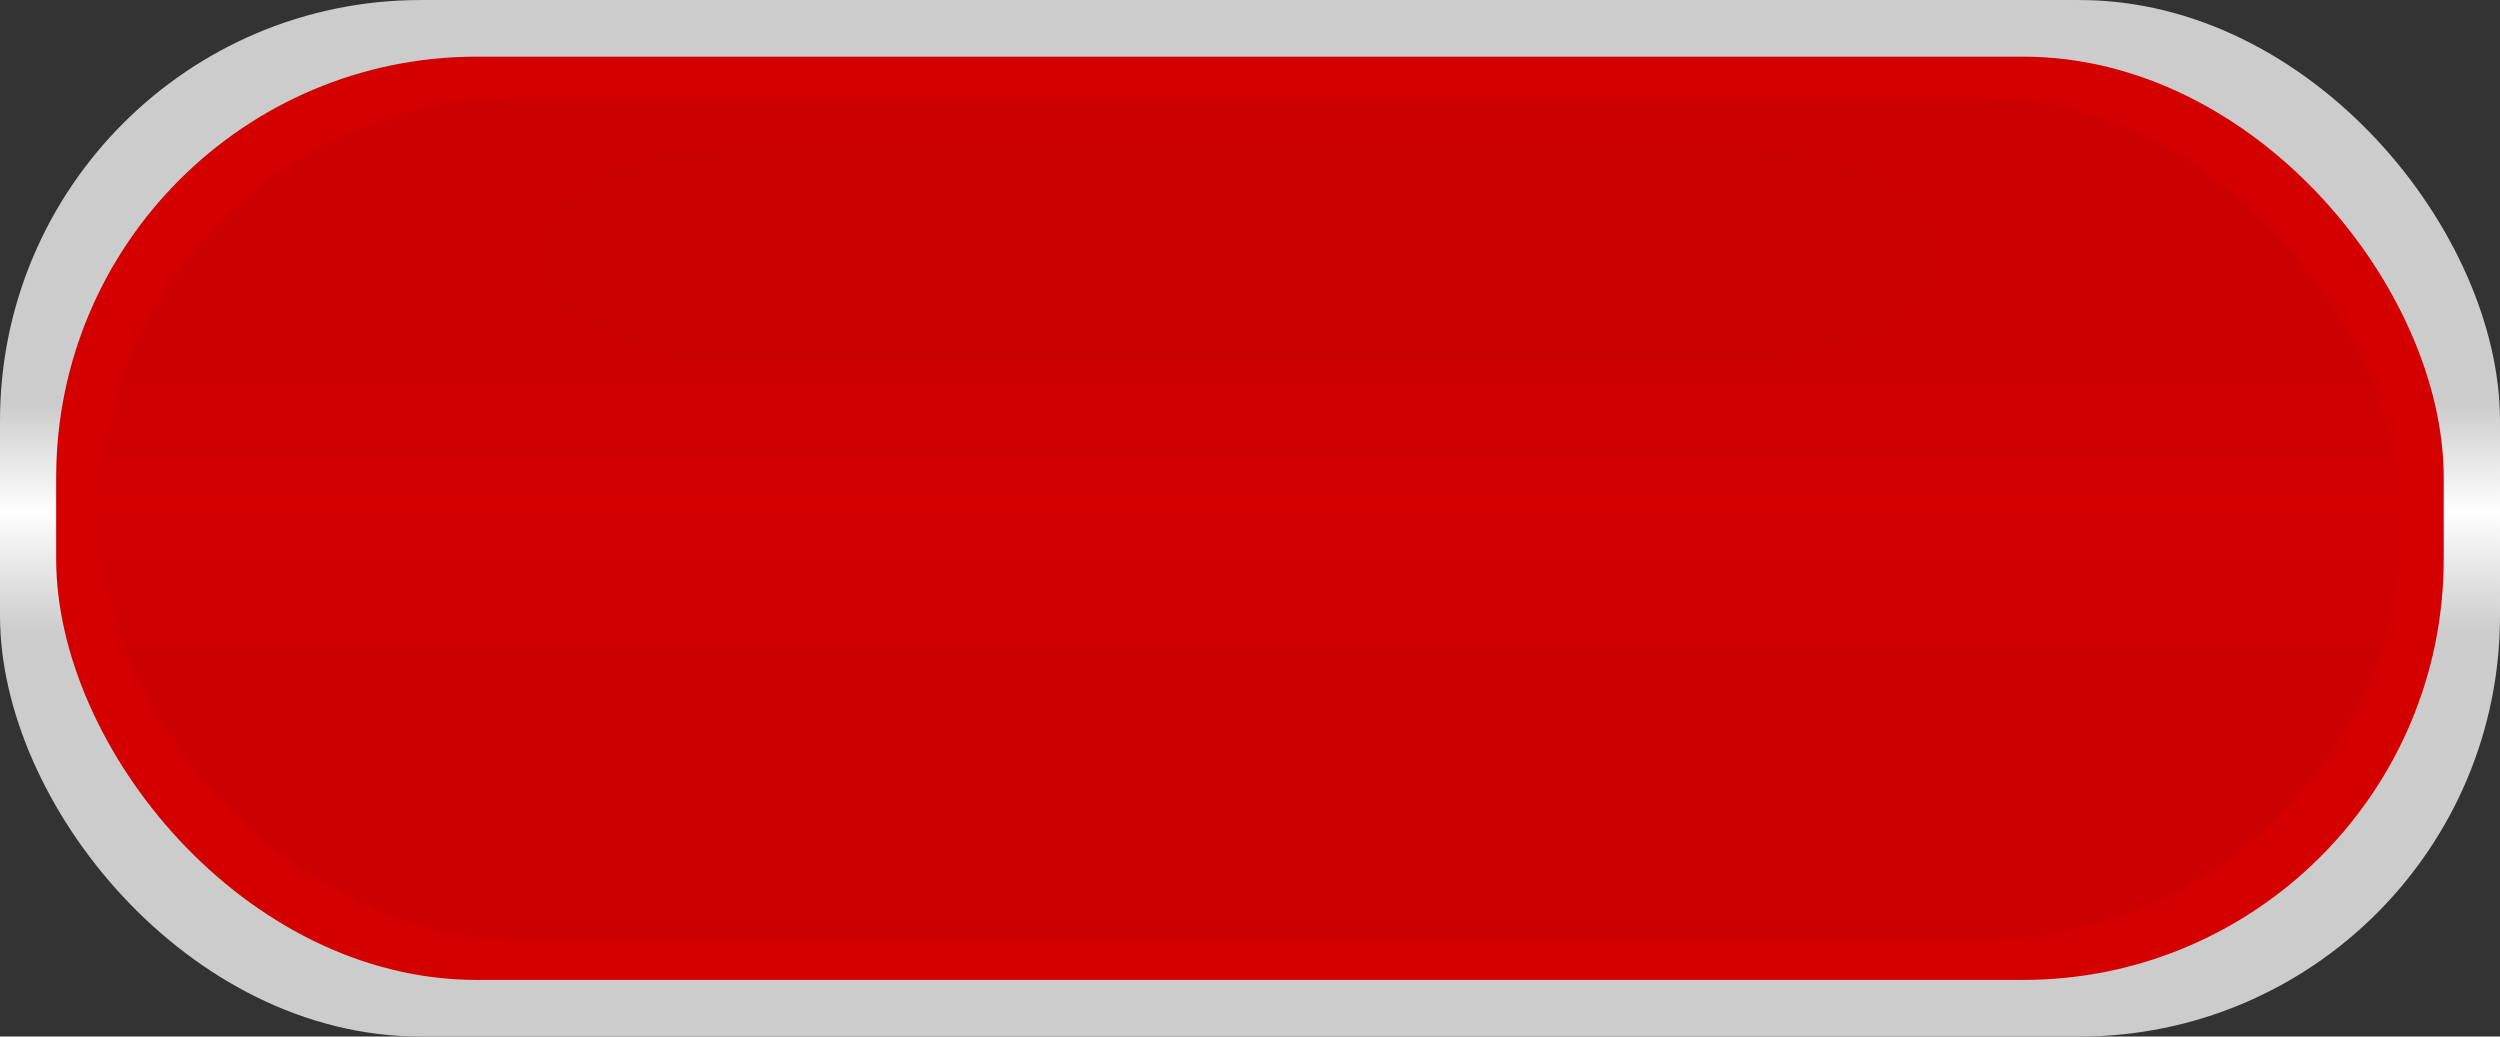 <!--?xml version="1.0" encoding="UTF-8" standalone="no"?-->
<!-- Creator: CorelDRAW -->

<svg xmlns:dc="http://purl.org/dc/elements/1.1/" xmlns:cc="http://creativecommons.org/ns#" xmlns:rdf="http://www.w3.org/1999/02/22-rdf-syntax-ns#" xmlns:svg="http://www.w3.org/2000/svg" xmlns="http://www.w3.org/2000/svg" xmlns:xlink="http://www.w3.org/1999/xlink" xmlns:sodipodi="http://sodipodi.sourceforge.net/DTD/sodipodi-0.dtd" xmlns:inkscape="http://www.inkscape.org/namespaces/inkscape" xml:space="preserve" width="41mm" height="17mm" style="shape-rendering:geometricPrecision; text-rendering:geometricPrecision; image-rendering:optimizeQuality; fill-rule:evenodd; clip-rule:evenodd" viewBox="0 0 22.609 9.374" id="svg2" version="1.1" inkscape:version="0.48.3.1 r9886" sodipodi:docname="85.svg"><rect x="0" y="0" width="22.609" height="9.374" fill="#333333" stroke="none"/><sodipodi:namedview pagecolor="#ffffff" bordercolor="#666666" borderopacity="1" objecttolerance="10" gridtolerance="10" guidetolerance="10" inkscape:pageopacity="0" inkscape:pageshadow="2" inkscape:window-width="1366" inkscape:window-height="705" id="namedview42" showgrid="false" inkscape:zoom="4.3903476" inkscape:cx="51.580685" inkscape:cy="27.983499" inkscape:window-x="-8" inkscape:window-y="-8" inkscape:window-maximized="1" inkscape:current-layer="svg2"></sodipodi:namedview>
 <defs id="defs4">
  <style type="text/css" id="style6">
   
    .fil1 {fill:#7F7F7F}
    .fil3 {fill:white}
    .fil2 {fill:url(#id2)}
    .fil0 {fill:url(#id3)}
   
  </style>
   <mask id="id0">
  <linearGradient id="id1" gradientUnits="userSpaceOnUse" x1="11.197" y1="1.358" x2="11.197" y2="3.241">
   <stop offset="0" style="stop-opacity:1; stop-color:white" id="stop10"></stop>
   <stop offset="0.2" style="stop-opacity:0.502; stop-color:white" id="stop12"></stop>
   <stop offset="1" style="stop-opacity:0; stop-color:white" id="stop14"></stop>
  </linearGradient>
    <rect style="fill:url(#id1)" x="4.945" y="1.318" width="12.504" height="1.963" id="rect16"></rect>
   </mask>
  <linearGradient id="id2" gradientUnits="userSpaceOnUse" x1="11.304" y1="3.239" x2="11.304" y2="6.135">
   <stop offset="0" style="stop-color: rgb(204, 0, 0); stop-opacity: 1;" id="stop19"></stop>
   <stop offset="0.459" style="stop-color:#d40000;stop-opacity:1" id="stop21"></stop>
   <stop offset="1" style="stop-color: rgb(204, 0, 0); stop-opacity: 1;" id="stop23"></stop>
  </linearGradient>
  <linearGradient id="id3" gradientUnits="userSpaceOnUse" x1="11.304" y1="3.656" x2="11.304" y2="5.718">
   <stop offset="0" style="stop-color:#CCCCCC" id="stop26"></stop>
   <stop offset="0.471" style="stop-color:white" id="stop28"></stop>
   <stop offset="1" style="stop-color:#CCCCCC" id="stop30"></stop>
  </linearGradient>
 
  
  
  
  
  
 <linearGradient inkscape:collect="always" xlink:href="#id2" id="linearGradient3023" gradientUnits="userSpaceOnUse" x1="11.304" y1="3.239" x2="11.304" y2="6.135"></linearGradient><linearGradient inkscape:collect="always" xlink:href="#id3" id="linearGradient3027" gradientUnits="userSpaceOnUse" x1="11.304" y1="3.656" x2="11.304" y2="5.718"></linearGradient></defs>
 <rect y="0" x="0" style="fill:url(#linearGradient3027)" id="rect34" ry="3.805" rx="3.805" height="9.374" width="22.609" class="fil0"></rect><g id="dark" inkscape:label="#g3033" style="fill:#d40000"><rect class="fil1" x="0.508" y="0.512" width="21.592" height="8.35" rx="3.805" ry="3.805" id="rect36" style="fill:#d40000"></rect></g><g id="hmigradengt" inkscape:label="#g3039"><g id="g3036"><rect style="fill:url(#linearGradient3023)" id="rect38" ry="3.805" rx="3.805" height="7.621" width="20.828" y="0.877" x="0.891" class="fil2"></rect></g></g><g id="light" inkscape:label="#g3785"><path class="fil3" style="fill: rgb(204, 0, 0); opacity: 0.4;" d="m 6.807,1.339 8.779,0 c 1.013,0 1.842,0.393 1.842,0.874 l 0,0.174 c 0,0.481 -0.829,0.874 -1.842,0.874 l -8.779,0 c -1.013,0 -1.842,-0.393 -1.842,-0.874 l 0,-0.174 c 0,-0.481 0.829,-0.874 1.842,-0.874 z" id="path40" mask="none" inkscape:connector-curvature="0"></path></g>
  <linearGradient y2="3.241" x2="11.197" y1="1.358" x1="11.197" gradientUnits="userSpaceOnUse" id="linearGradient3009">
   <stop id="stop3011" style="stop-opacity:1; stop-color:white" offset="0"></stop>
   <stop id="stop3013" style="stop-opacity:0.502; stop-color:white" offset="0.2"></stop>
   <stop id="stop3015" style="stop-opacity:0; stop-color:white" offset="1"></stop>
  </linearGradient>
    
   
</svg>
